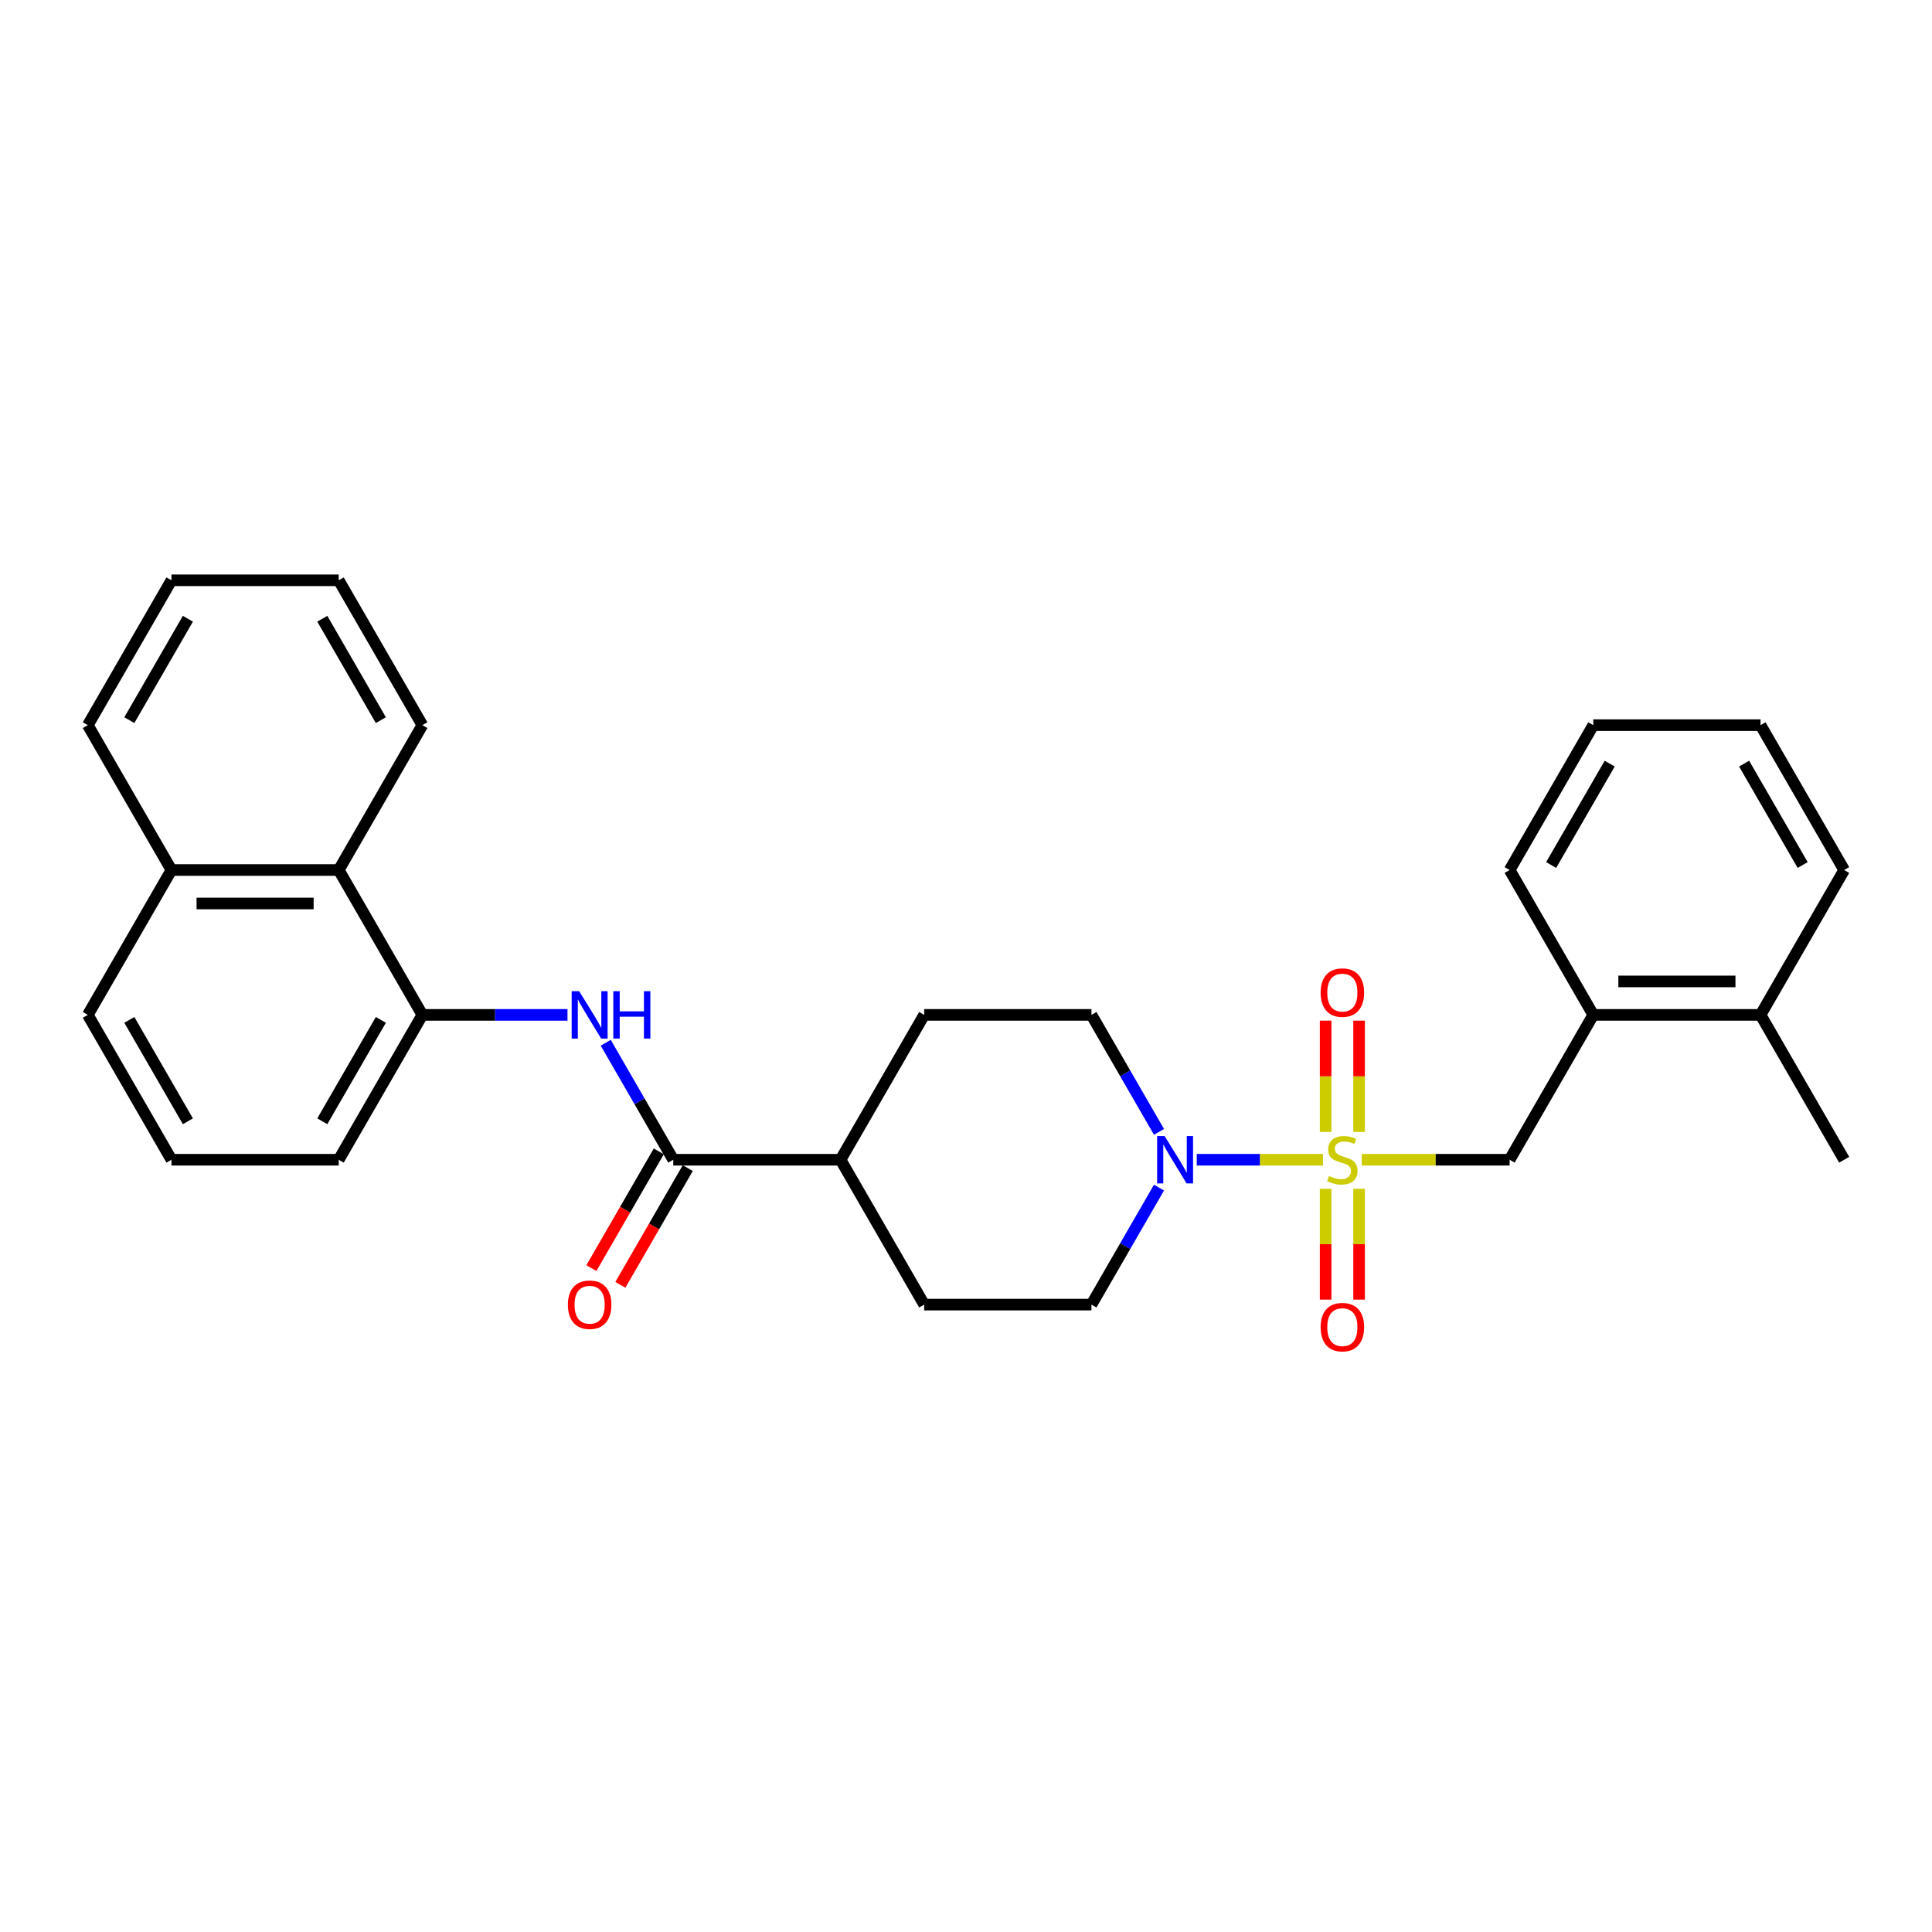 <?xml version='1.0' encoding='iso-8859-1'?>
<svg version='1.1' baseProfile='full'
              xmlns='http://www.w3.org/2000/svg'
                      xmlns:rdkit='http://www.rdkit.org/xml'
                      xmlns:xlink='http://www.w3.org/1999/xlink'
                  xml:space='preserve'
width='1000px' height='1000px' viewBox='0 0 1000 1000'>
<!-- END OF HEADER -->
<rect style='opacity:1.0;fill:#FFFFFF;stroke:none' width='1000' height='1000' x='0' y='0'> </rect>
<path class='bond-0' d='M 684.779,600.281 L 652.108,600.281' style='fill:none;fill-rule:evenodd;stroke:#CCCC00;stroke-width:6px;stroke-linecap:butt;stroke-linejoin:miter;stroke-opacity:1' />
<path class='bond-0' d='M 652.108,600.281 L 619.438,600.281' style='fill:none;fill-rule:evenodd;stroke:#0000FF;stroke-width:6px;stroke-linecap:butt;stroke-linejoin:miter;stroke-opacity:1' />
<path class='bond-3' d='M 704.831,600.281 L 743.108,600.281' style='fill:none;fill-rule:evenodd;stroke:#CCCC00;stroke-width:6px;stroke-linecap:butt;stroke-linejoin:miter;stroke-opacity:1' />
<path class='bond-3' d='M 743.108,600.281 L 781.385,600.281' style='fill:none;fill-rule:evenodd;stroke:#000000;stroke-width:6px;stroke-linecap:butt;stroke-linejoin:miter;stroke-opacity:1' />
<path class='bond-5' d='M 703.463,585.892 L 703.463,557.089' style='fill:none;fill-rule:evenodd;stroke:#CCCC00;stroke-width:6px;stroke-linecap:butt;stroke-linejoin:miter;stroke-opacity:1' />
<path class='bond-5' d='M 703.463,557.089 L 703.463,528.285' style='fill:none;fill-rule:evenodd;stroke:#FF0000;stroke-width:6px;stroke-linecap:butt;stroke-linejoin:miter;stroke-opacity:1' />
<path class='bond-5' d='M 686.147,585.892 L 686.147,557.089' style='fill:none;fill-rule:evenodd;stroke:#CCCC00;stroke-width:6px;stroke-linecap:butt;stroke-linejoin:miter;stroke-opacity:1' />
<path class='bond-5' d='M 686.147,557.089 L 686.147,528.285' style='fill:none;fill-rule:evenodd;stroke:#FF0000;stroke-width:6px;stroke-linecap:butt;stroke-linejoin:miter;stroke-opacity:1' />
<path class='bond-6' d='M 686.147,615.329 L 686.147,644.002' style='fill:none;fill-rule:evenodd;stroke:#CCCC00;stroke-width:6px;stroke-linecap:butt;stroke-linejoin:miter;stroke-opacity:1' />
<path class='bond-6' d='M 686.147,644.002 L 686.147,672.675' style='fill:none;fill-rule:evenodd;stroke:#FF0000;stroke-width:6px;stroke-linecap:butt;stroke-linejoin:miter;stroke-opacity:1' />
<path class='bond-6' d='M 703.463,615.329 L 703.463,644.002' style='fill:none;fill-rule:evenodd;stroke:#CCCC00;stroke-width:6px;stroke-linecap:butt;stroke-linejoin:miter;stroke-opacity:1' />
<path class='bond-6' d='M 703.463,644.002 L 703.463,672.675' style='fill:none;fill-rule:evenodd;stroke:#FF0000;stroke-width:6px;stroke-linecap:butt;stroke-linejoin:miter;stroke-opacity:1' />
<path class='bond-10' d='M 599.897,585.857 L 582.416,555.579' style='fill:none;fill-rule:evenodd;stroke:#0000FF;stroke-width:6px;stroke-linecap:butt;stroke-linejoin:miter;stroke-opacity:1' />
<path class='bond-10' d='M 582.416,555.579 L 564.935,525.301' style='fill:none;fill-rule:evenodd;stroke:#000000;stroke-width:6px;stroke-linecap:butt;stroke-linejoin:miter;stroke-opacity:1' />
<path class='bond-11' d='M 599.897,614.706 L 582.416,644.984' style='fill:none;fill-rule:evenodd;stroke:#0000FF;stroke-width:6px;stroke-linecap:butt;stroke-linejoin:miter;stroke-opacity:1' />
<path class='bond-11' d='M 582.416,644.984 L 564.935,675.262' style='fill:none;fill-rule:evenodd;stroke:#000000;stroke-width:6px;stroke-linecap:butt;stroke-linejoin:miter;stroke-opacity:1' />
<path class='bond-1' d='M 348.485,600.281 L 435.065,600.281' style='fill:none;fill-rule:evenodd;stroke:#000000;stroke-width:6px;stroke-linecap:butt;stroke-linejoin:miter;stroke-opacity:1' />
<path class='bond-2' d='M 348.485,600.281 L 331.004,570.003' style='fill:none;fill-rule:evenodd;stroke:#000000;stroke-width:6px;stroke-linecap:butt;stroke-linejoin:miter;stroke-opacity:1' />
<path class='bond-2' d='M 331.004,570.003 L 313.523,539.725' style='fill:none;fill-rule:evenodd;stroke:#0000FF;stroke-width:6px;stroke-linecap:butt;stroke-linejoin:miter;stroke-opacity:1' />
<path class='bond-12' d='M 340.987,595.952 L 323.546,626.161' style='fill:none;fill-rule:evenodd;stroke:#000000;stroke-width:6px;stroke-linecap:butt;stroke-linejoin:miter;stroke-opacity:1' />
<path class='bond-12' d='M 323.546,626.161 L 306.105,656.37' style='fill:none;fill-rule:evenodd;stroke:#FF0000;stroke-width:6px;stroke-linecap:butt;stroke-linejoin:miter;stroke-opacity:1' />
<path class='bond-12' d='M 355.983,604.61 L 338.542,634.819' style='fill:none;fill-rule:evenodd;stroke:#000000;stroke-width:6px;stroke-linecap:butt;stroke-linejoin:miter;stroke-opacity:1' />
<path class='bond-12' d='M 338.542,634.819 L 321.101,665.028' style='fill:none;fill-rule:evenodd;stroke:#FF0000;stroke-width:6px;stroke-linecap:butt;stroke-linejoin:miter;stroke-opacity:1' />
<path class='bond-4' d='M 293.732,525.301 L 256.173,525.301' style='fill:none;fill-rule:evenodd;stroke:#0000FF;stroke-width:6px;stroke-linecap:butt;stroke-linejoin:miter;stroke-opacity:1' />
<path class='bond-4' d='M 256.173,525.301 L 218.615,525.301' style='fill:none;fill-rule:evenodd;stroke:#000000;stroke-width:6px;stroke-linecap:butt;stroke-linejoin:miter;stroke-opacity:1' />
<path class='bond-7' d='M 781.385,600.281 L 824.675,525.301' style='fill:none;fill-rule:evenodd;stroke:#000000;stroke-width:6px;stroke-linecap:butt;stroke-linejoin:miter;stroke-opacity:1' />
<path class='bond-8' d='M 218.615,525.301 L 175.325,450.32' style='fill:none;fill-rule:evenodd;stroke:#000000;stroke-width:6px;stroke-linecap:butt;stroke-linejoin:miter;stroke-opacity:1' />
<path class='bond-17' d='M 218.615,525.301 L 175.325,600.281' style='fill:none;fill-rule:evenodd;stroke:#000000;stroke-width:6px;stroke-linecap:butt;stroke-linejoin:miter;stroke-opacity:1' />
<path class='bond-17' d='M 197.125,527.89 L 166.822,580.376' style='fill:none;fill-rule:evenodd;stroke:#000000;stroke-width:6px;stroke-linecap:butt;stroke-linejoin:miter;stroke-opacity:1' />
<path class='bond-13' d='M 824.675,525.301 L 911.255,525.301' style='fill:none;fill-rule:evenodd;stroke:#000000;stroke-width:6px;stroke-linecap:butt;stroke-linejoin:miter;stroke-opacity:1' />
<path class='bond-13' d='M 837.662,507.985 L 898.268,507.985' style='fill:none;fill-rule:evenodd;stroke:#000000;stroke-width:6px;stroke-linecap:butt;stroke-linejoin:miter;stroke-opacity:1' />
<path class='bond-19' d='M 824.675,525.301 L 781.385,450.32' style='fill:none;fill-rule:evenodd;stroke:#000000;stroke-width:6px;stroke-linecap:butt;stroke-linejoin:miter;stroke-opacity:1' />
<path class='bond-16' d='M 175.325,450.32 L 88.745,450.32' style='fill:none;fill-rule:evenodd;stroke:#000000;stroke-width:6px;stroke-linecap:butt;stroke-linejoin:miter;stroke-opacity:1' />
<path class='bond-16' d='M 162.338,467.636 L 101.732,467.636' style='fill:none;fill-rule:evenodd;stroke:#000000;stroke-width:6px;stroke-linecap:butt;stroke-linejoin:miter;stroke-opacity:1' />
<path class='bond-20' d='M 175.325,450.32 L 218.615,375.34' style='fill:none;fill-rule:evenodd;stroke:#000000;stroke-width:6px;stroke-linecap:butt;stroke-linejoin:miter;stroke-opacity:1' />
<path class='bond-9' d='M 435.065,600.281 L 478.355,675.262' style='fill:none;fill-rule:evenodd;stroke:#000000;stroke-width:6px;stroke-linecap:butt;stroke-linejoin:miter;stroke-opacity:1' />
<path class='bond-29' d='M 435.065,600.281 L 478.355,525.301' style='fill:none;fill-rule:evenodd;stroke:#000000;stroke-width:6px;stroke-linecap:butt;stroke-linejoin:miter;stroke-opacity:1' />
<path class='bond-15' d='M 564.935,525.301 L 478.355,525.301' style='fill:none;fill-rule:evenodd;stroke:#000000;stroke-width:6px;stroke-linecap:butt;stroke-linejoin:miter;stroke-opacity:1' />
<path class='bond-14' d='M 564.935,675.262 L 478.355,675.262' style='fill:none;fill-rule:evenodd;stroke:#000000;stroke-width:6px;stroke-linecap:butt;stroke-linejoin:miter;stroke-opacity:1' />
<path class='bond-22' d='M 911.255,525.301 L 954.545,600.281' style='fill:none;fill-rule:evenodd;stroke:#000000;stroke-width:6px;stroke-linecap:butt;stroke-linejoin:miter;stroke-opacity:1' />
<path class='bond-23' d='M 911.255,525.301 L 954.545,450.32' style='fill:none;fill-rule:evenodd;stroke:#000000;stroke-width:6px;stroke-linecap:butt;stroke-linejoin:miter;stroke-opacity:1' />
<path class='bond-24' d='M 88.745,450.32 L 45.455,375.34' style='fill:none;fill-rule:evenodd;stroke:#000000;stroke-width:6px;stroke-linecap:butt;stroke-linejoin:miter;stroke-opacity:1' />
<path class='bond-31' d='M 88.745,450.32 L 45.455,525.301' style='fill:none;fill-rule:evenodd;stroke:#000000;stroke-width:6px;stroke-linecap:butt;stroke-linejoin:miter;stroke-opacity:1' />
<path class='bond-18' d='M 175.325,600.281 L 88.745,600.281' style='fill:none;fill-rule:evenodd;stroke:#000000;stroke-width:6px;stroke-linecap:butt;stroke-linejoin:miter;stroke-opacity:1' />
<path class='bond-21' d='M 88.745,600.281 L 45.455,525.301' style='fill:none;fill-rule:evenodd;stroke:#000000;stroke-width:6px;stroke-linecap:butt;stroke-linejoin:miter;stroke-opacity:1' />
<path class='bond-21' d='M 97.247,580.376 L 66.944,527.89' style='fill:none;fill-rule:evenodd;stroke:#000000;stroke-width:6px;stroke-linecap:butt;stroke-linejoin:miter;stroke-opacity:1' />
<path class='bond-25' d='M 781.385,450.32 L 824.675,375.34' style='fill:none;fill-rule:evenodd;stroke:#000000;stroke-width:6px;stroke-linecap:butt;stroke-linejoin:miter;stroke-opacity:1' />
<path class='bond-25' d='M 802.875,447.731 L 833.178,395.245' style='fill:none;fill-rule:evenodd;stroke:#000000;stroke-width:6px;stroke-linecap:butt;stroke-linejoin:miter;stroke-opacity:1' />
<path class='bond-26' d='M 218.615,375.34 L 175.325,300.359' style='fill:none;fill-rule:evenodd;stroke:#000000;stroke-width:6px;stroke-linecap:butt;stroke-linejoin:miter;stroke-opacity:1' />
<path class='bond-26' d='M 197.125,372.751 L 166.822,320.264' style='fill:none;fill-rule:evenodd;stroke:#000000;stroke-width:6px;stroke-linecap:butt;stroke-linejoin:miter;stroke-opacity:1' />
<path class='bond-30' d='M 954.545,450.32 L 911.255,375.34' style='fill:none;fill-rule:evenodd;stroke:#000000;stroke-width:6px;stroke-linecap:butt;stroke-linejoin:miter;stroke-opacity:1' />
<path class='bond-30' d='M 933.056,447.731 L 902.753,395.245' style='fill:none;fill-rule:evenodd;stroke:#000000;stroke-width:6px;stroke-linecap:butt;stroke-linejoin:miter;stroke-opacity:1' />
<path class='bond-32' d='M 45.455,375.34 L 88.745,300.359' style='fill:none;fill-rule:evenodd;stroke:#000000;stroke-width:6px;stroke-linecap:butt;stroke-linejoin:miter;stroke-opacity:1' />
<path class='bond-32' d='M 66.944,372.751 L 97.247,320.264' style='fill:none;fill-rule:evenodd;stroke:#000000;stroke-width:6px;stroke-linecap:butt;stroke-linejoin:miter;stroke-opacity:1' />
<path class='bond-27' d='M 824.675,375.34 L 911.255,375.34' style='fill:none;fill-rule:evenodd;stroke:#000000;stroke-width:6px;stroke-linecap:butt;stroke-linejoin:miter;stroke-opacity:1' />
<path class='bond-28' d='M 175.325,300.359 L 88.745,300.359' style='fill:none;fill-rule:evenodd;stroke:#000000;stroke-width:6px;stroke-linecap:butt;stroke-linejoin:miter;stroke-opacity:1' />
<path  class='atom-0' d='M 687.879 608.697
Q 688.156 608.801, 689.299 609.286
Q 690.442 609.771, 691.688 610.082
Q 692.97 610.359, 694.216 610.359
Q 696.537 610.359, 697.887 609.251
Q 699.238 608.108, 699.238 606.134
Q 699.238 604.784, 698.545 603.952
Q 697.887 603.121, 696.848 602.671
Q 695.81 602.221, 694.078 601.701
Q 691.896 601.043, 690.58 600.42
Q 689.299 599.797, 688.364 598.481
Q 687.463 597.165, 687.463 594.948
Q 687.463 591.866, 689.541 589.961
Q 691.654 588.056, 695.81 588.056
Q 698.649 588.056, 701.87 589.407
L 701.074 592.074
Q 698.13 590.862, 695.913 590.862
Q 693.524 590.862, 692.208 591.866
Q 690.892 592.836, 690.926 594.533
Q 690.926 595.849, 691.584 596.645
Q 692.277 597.442, 693.247 597.892
Q 694.251 598.342, 695.913 598.862
Q 698.13 599.554, 699.446 600.247
Q 700.762 600.939, 701.697 602.359
Q 702.667 603.745, 702.667 606.134
Q 702.667 609.528, 700.381 611.364
Q 698.13 613.165, 694.355 613.165
Q 692.173 613.165, 690.511 612.68
Q 688.883 612.23, 686.944 611.433
L 687.879 608.697
' fill='#CCCC00'/>
<path  class='atom-1' d='M 602.805 588.022
L 610.84 601.009
Q 611.636 602.29, 612.918 604.61
Q 614.199 606.931, 614.268 607.069
L 614.268 588.022
L 617.524 588.022
L 617.524 612.541
L 614.165 612.541
L 605.541 598.342
Q 604.537 596.68, 603.463 594.775
Q 602.424 592.87, 602.113 592.281
L 602.113 612.541
L 598.926 612.541
L 598.926 588.022
L 602.805 588.022
' fill='#0000FF'/>
<path  class='atom-3' d='M 299.775 513.041
L 307.81 526.028
Q 308.606 527.31, 309.887 529.63
Q 311.169 531.95, 311.238 532.089
L 311.238 513.041
L 314.494 513.041
L 314.494 537.561
L 311.134 537.561
L 302.511 523.362
Q 301.506 521.699, 300.433 519.794
Q 299.394 517.89, 299.082 517.301
L 299.082 537.561
L 295.896 537.561
L 295.896 513.041
L 299.775 513.041
' fill='#0000FF'/>
<path  class='atom-3' d='M 317.437 513.041
L 320.762 513.041
L 320.762 523.465
L 333.299 523.465
L 333.299 513.041
L 336.623 513.041
L 336.623 537.561
L 333.299 537.561
L 333.299 526.236
L 320.762 526.236
L 320.762 537.561
L 317.437 537.561
L 317.437 513.041
' fill='#0000FF'/>
<path  class='atom-6' d='M 683.55 513.771
Q 683.55 507.883, 686.459 504.593
Q 689.368 501.303, 694.805 501.303
Q 700.242 501.303, 703.152 504.593
Q 706.061 507.883, 706.061 513.771
Q 706.061 519.727, 703.117 523.121
Q 700.173 526.481, 694.805 526.481
Q 689.403 526.481, 686.459 523.121
Q 683.55 519.762, 683.55 513.771
M 694.805 523.71
Q 698.545 523.71, 700.554 521.217
Q 702.597 518.688, 702.597 513.771
Q 702.597 508.957, 700.554 506.533
Q 698.545 504.074, 694.805 504.074
Q 691.065 504.074, 689.022 506.498
Q 687.013 508.922, 687.013 513.771
Q 687.013 518.723, 689.022 521.217
Q 691.065 523.71, 694.805 523.71
' fill='#FF0000'/>
<path  class='atom-7' d='M 683.55 686.931
Q 683.55 681.043, 686.459 677.753
Q 689.368 674.463, 694.805 674.463
Q 700.242 674.463, 703.152 677.753
Q 706.061 681.043, 706.061 686.931
Q 706.061 692.888, 703.117 696.281
Q 700.173 699.641, 694.805 699.641
Q 689.403 699.641, 686.459 696.281
Q 683.55 692.922, 683.55 686.931
M 694.805 696.87
Q 698.545 696.87, 700.554 694.377
Q 702.597 691.849, 702.597 686.931
Q 702.597 682.117, 700.554 679.693
Q 698.545 677.234, 694.805 677.234
Q 691.065 677.234, 689.022 679.658
Q 687.013 682.082, 687.013 686.931
Q 687.013 691.883, 689.022 694.377
Q 691.065 696.87, 694.805 696.87
' fill='#FF0000'/>
<path  class='atom-13' d='M 293.939 675.331
Q 293.939 669.444, 296.848 666.154
Q 299.758 662.864, 305.195 662.864
Q 310.632 662.864, 313.541 666.154
Q 316.45 669.444, 316.45 675.331
Q 316.45 681.288, 313.506 684.682
Q 310.563 688.041, 305.195 688.041
Q 299.792 688.041, 296.848 684.682
Q 293.939 681.323, 293.939 675.331
M 305.195 685.271
Q 308.935 685.271, 310.944 682.777
Q 312.987 680.249, 312.987 675.331
Q 312.987 670.517, 310.944 668.093
Q 308.935 665.634, 305.195 665.634
Q 301.455 665.634, 299.411 668.059
Q 297.403 670.483, 297.403 675.331
Q 297.403 680.284, 299.411 682.777
Q 301.455 685.271, 305.195 685.271
' fill='#FF0000'/>
</svg>
